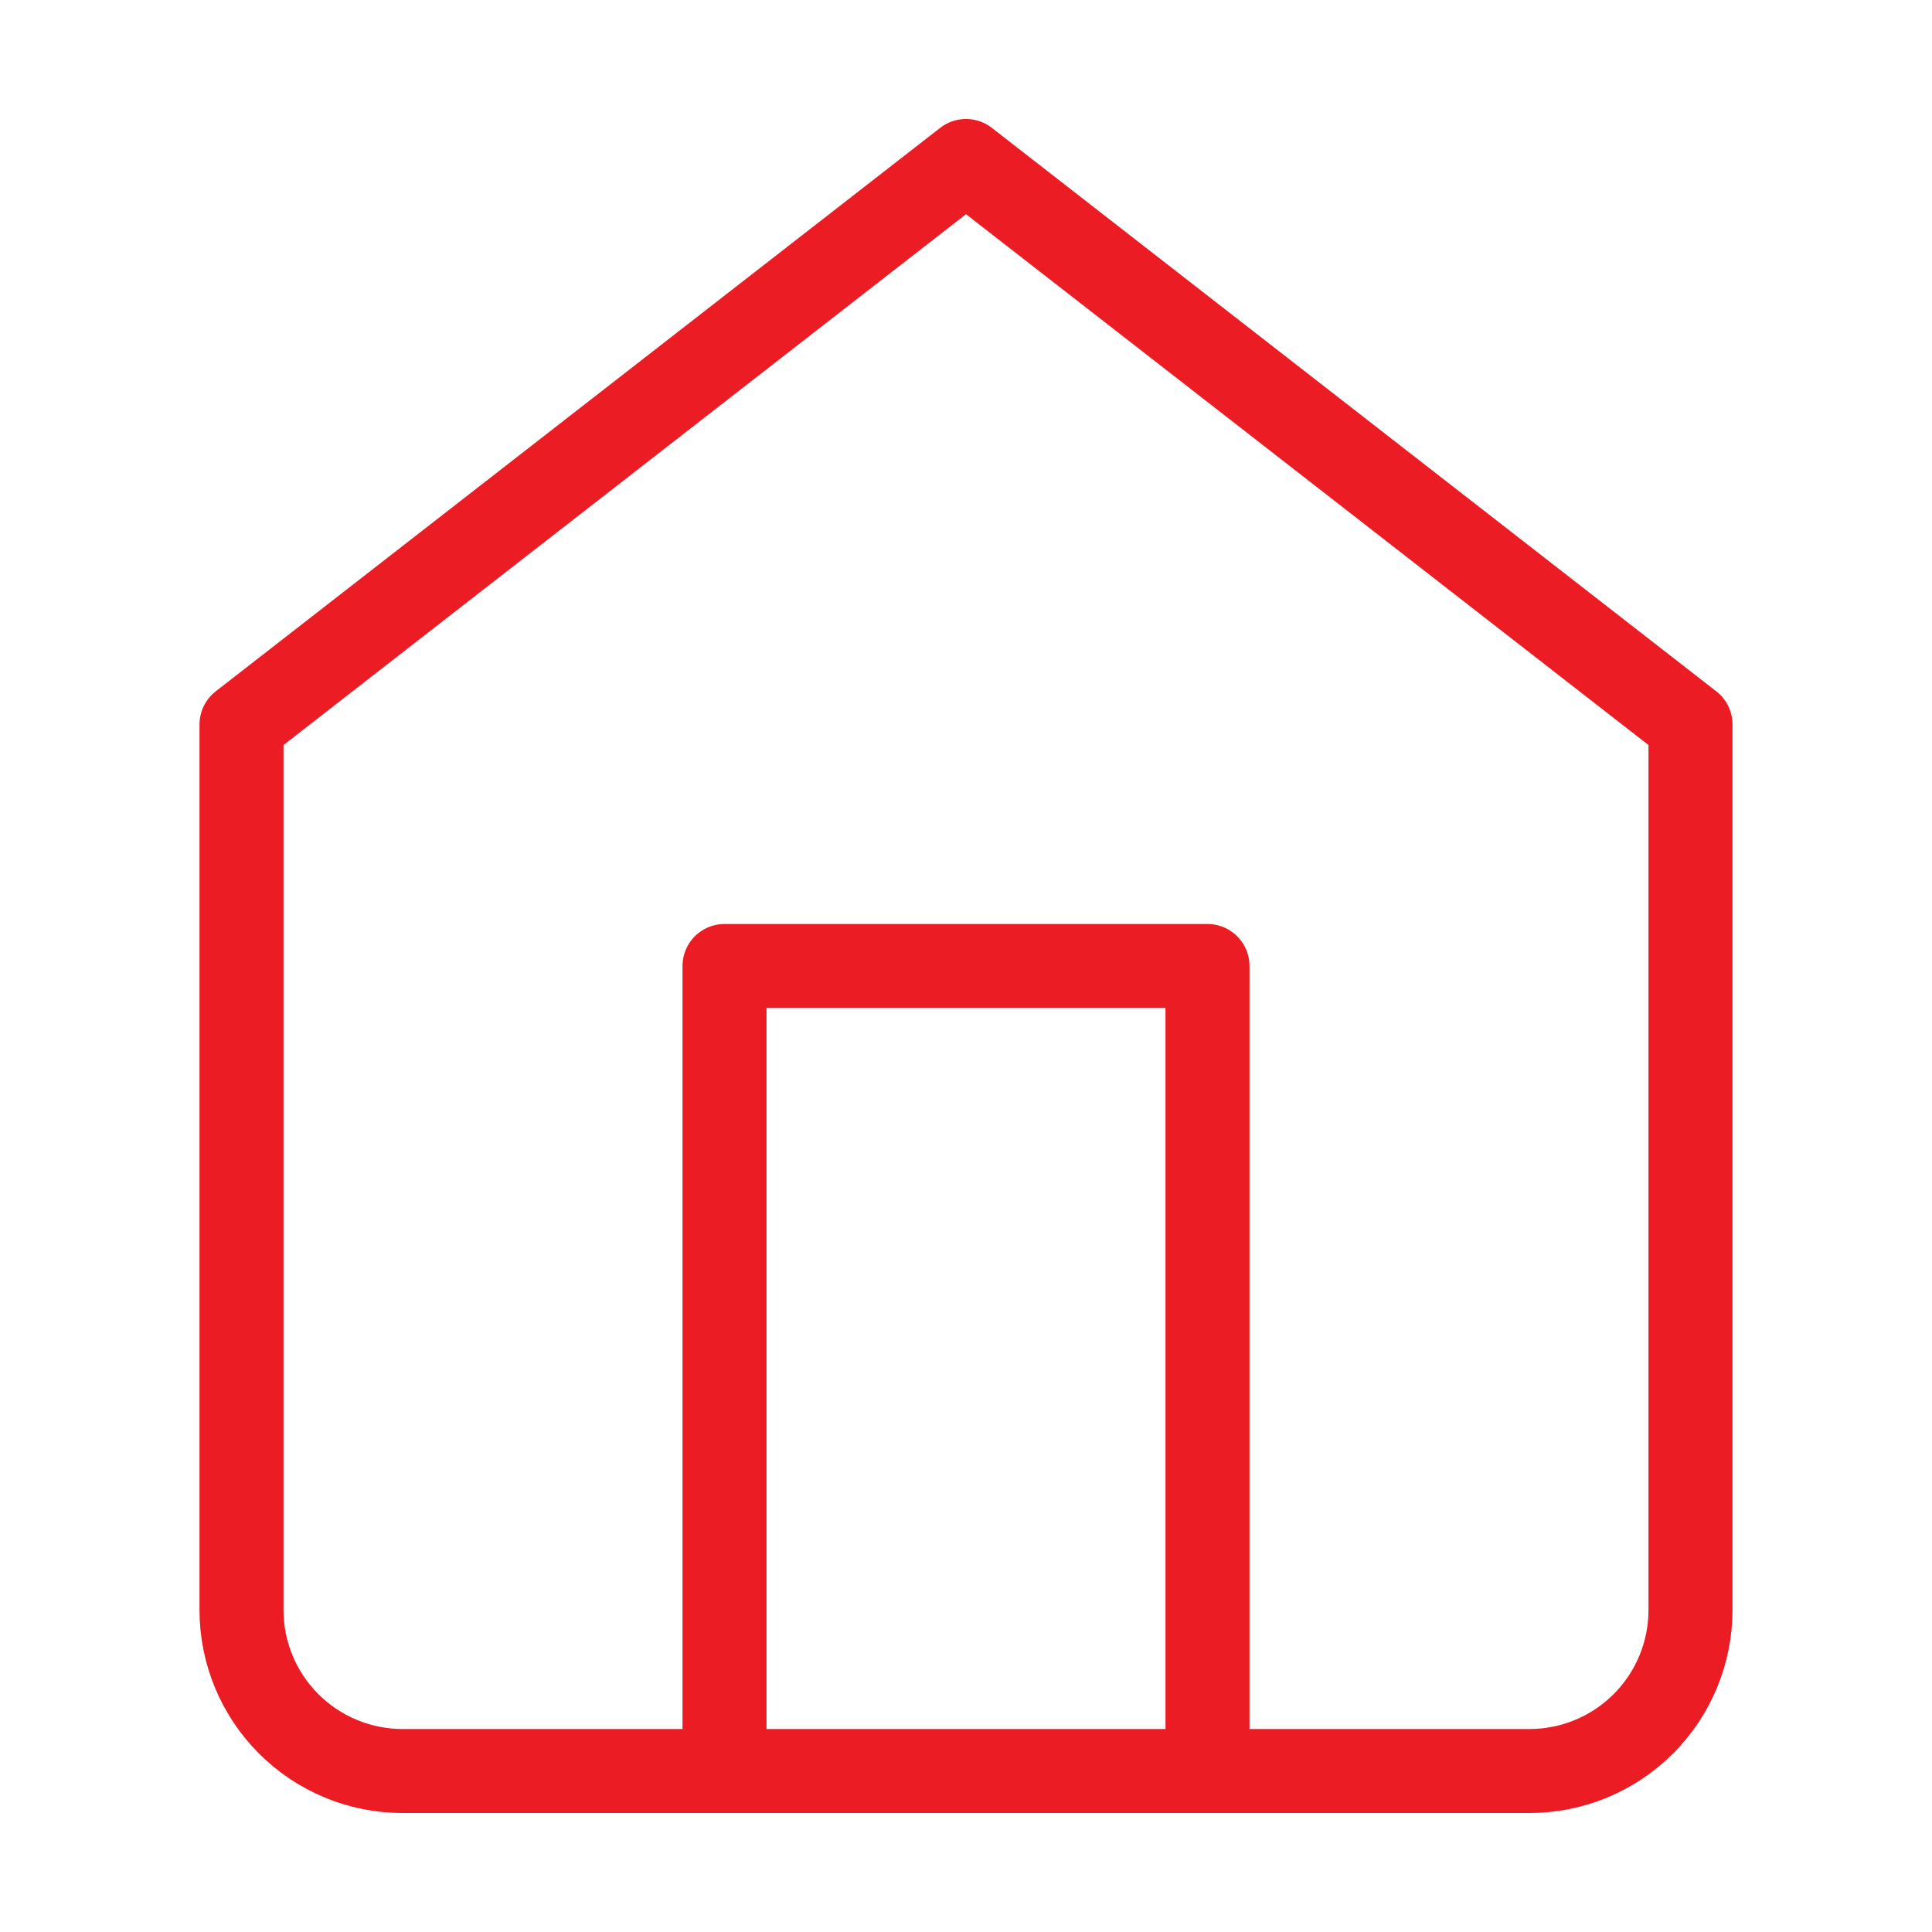 <svg width="46" height="46" viewBox="0 0 46 46" fill="none" xmlns="http://www.w3.org/2000/svg">
<path d="M5.75 17.25L23 3.833L40.25 17.25V38.333C40.25 39.35 39.846 40.325 39.127 41.044C38.408 41.763 37.433 42.167 36.417 42.167H9.583C8.567 42.167 7.592 41.763 6.873 41.044C6.154 40.325 5.75 39.35 5.75 38.333V17.25Z" stroke="#EC1C24" stroke-width="2" stroke-linecap="round" stroke-linejoin="round"/>
<path d="M17.25 42.167V23H28.75V42.167" stroke="#EC1C24" stroke-width="2" stroke-linecap="round" stroke-linejoin="round"/>
</svg>
